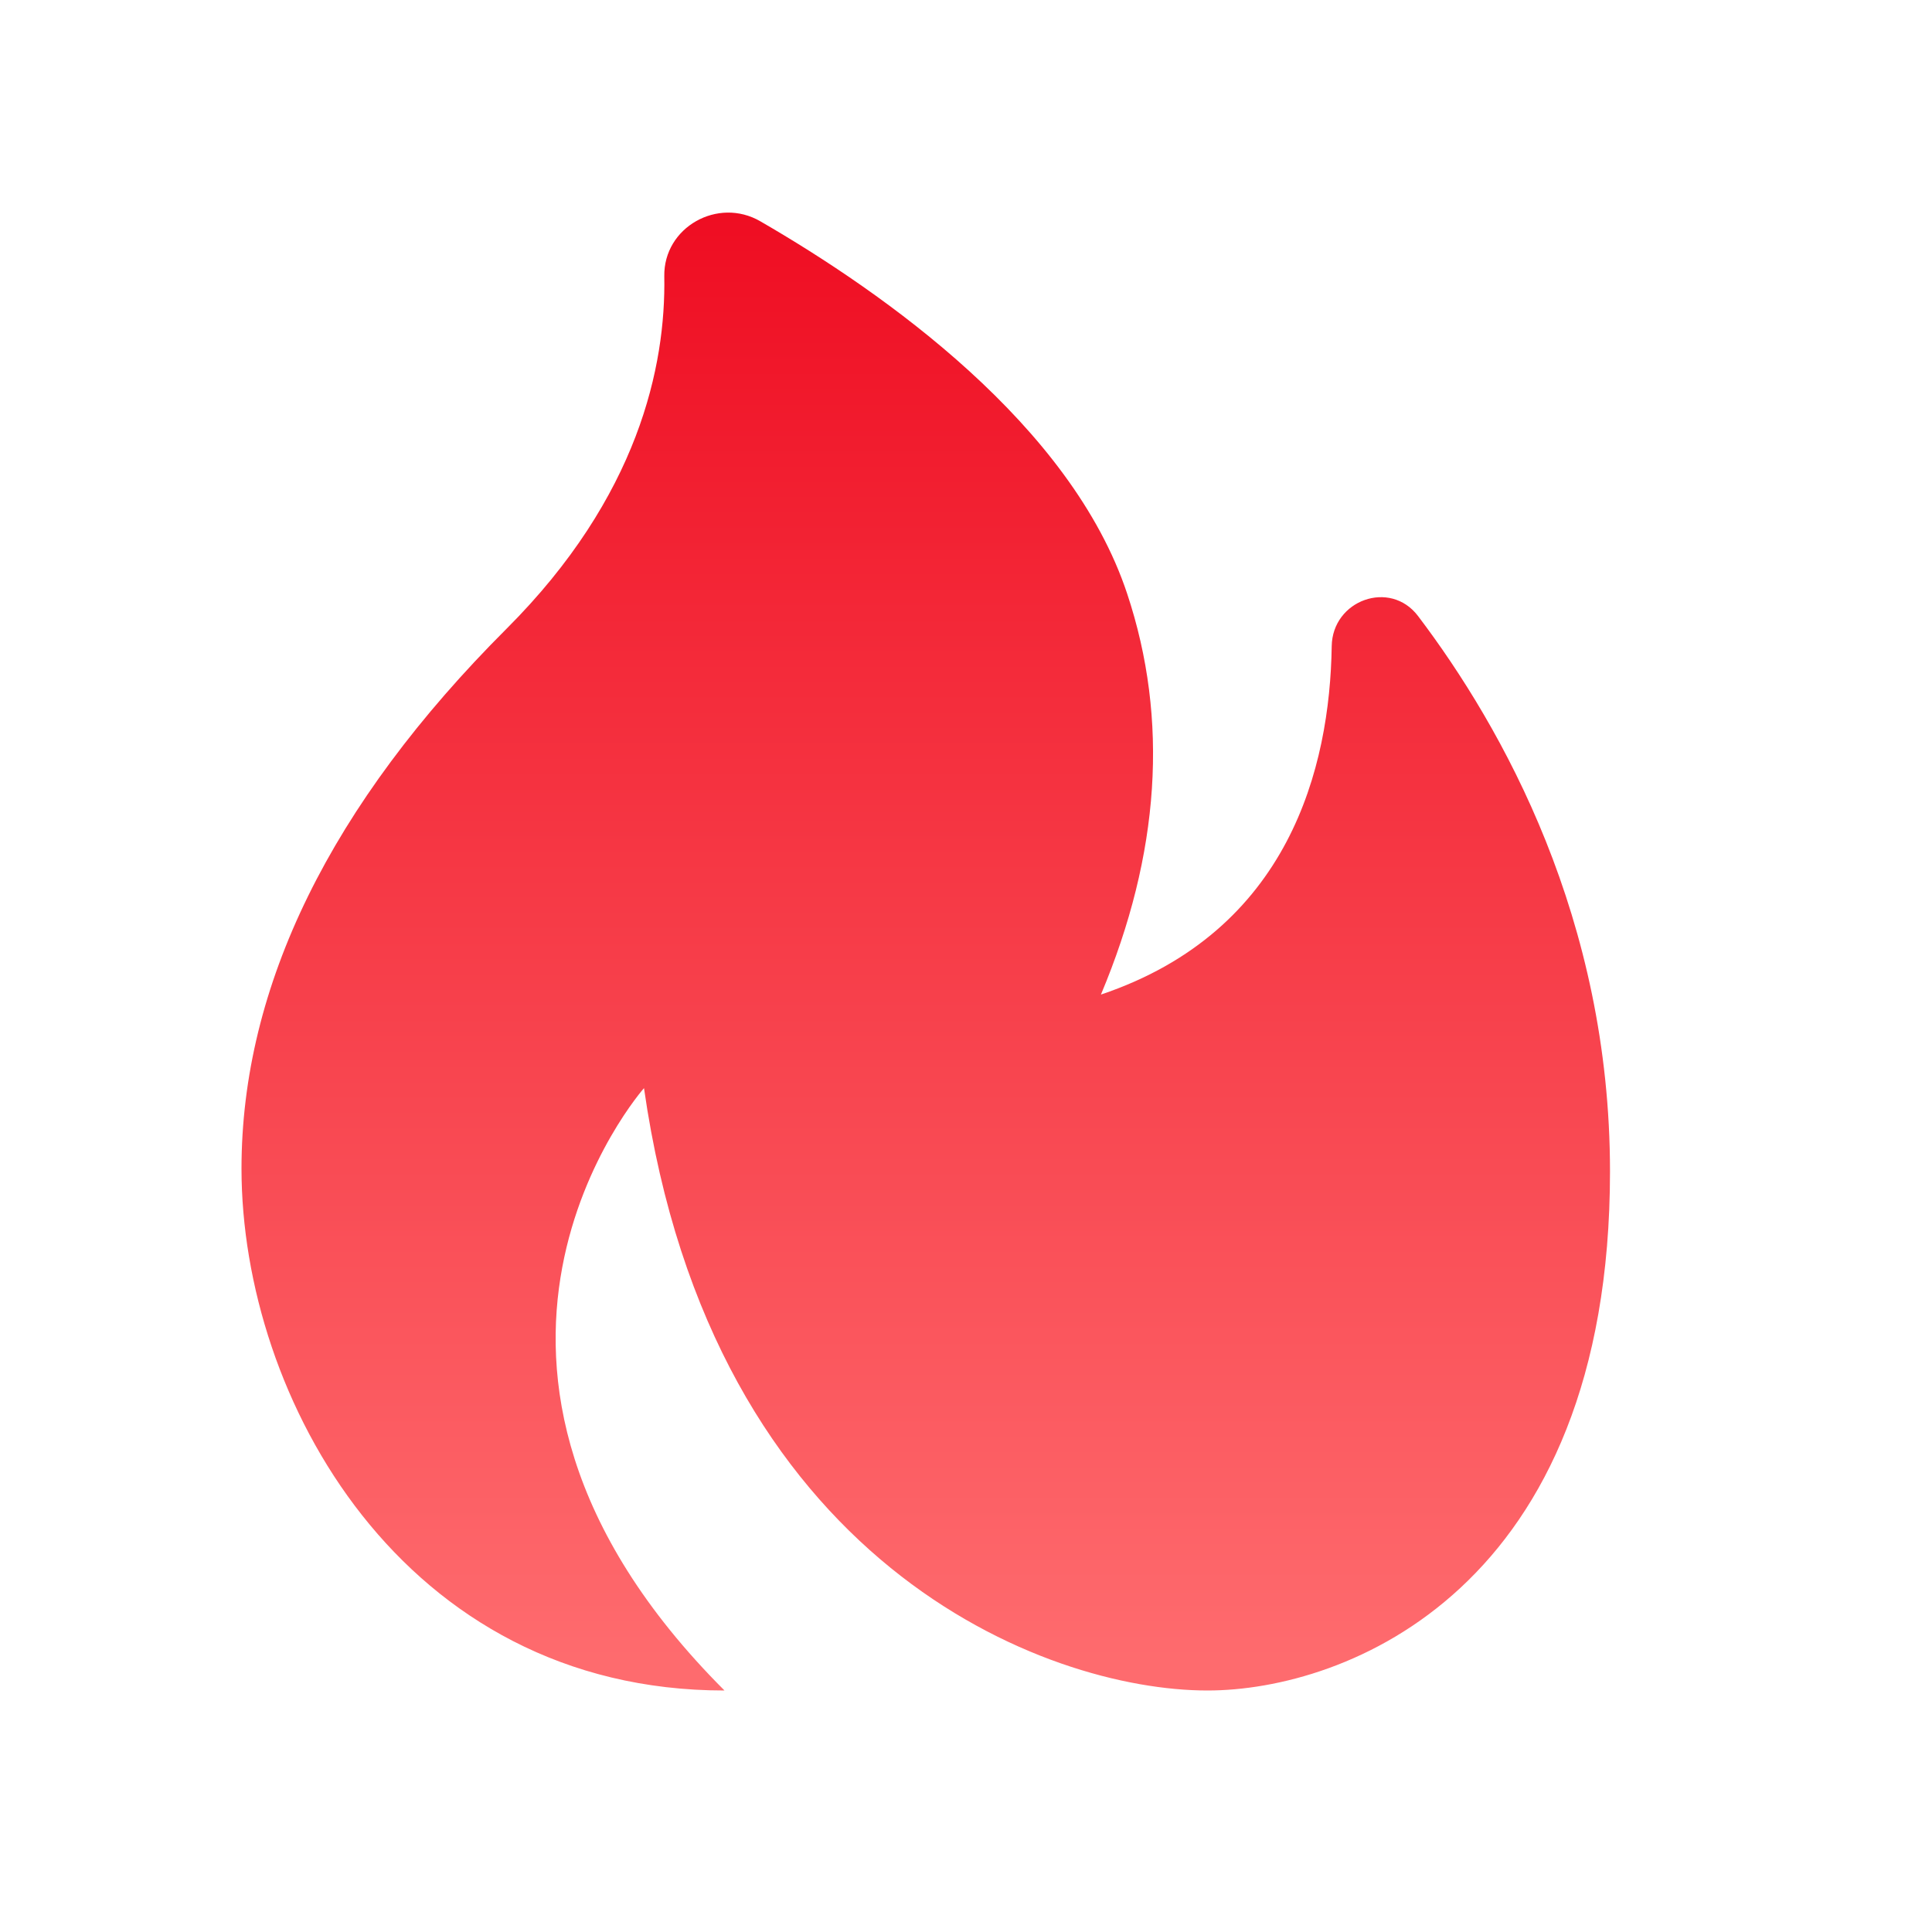 <svg width="24" height="24" viewBox="0 0 24 24" fill="none" xmlns="http://www.w3.org/2000/svg"><path d="M16.543 8.028c-.023 1.503-.523 3.538-2.867 4.327.734-1.746.846-3.417.326-4.98-.695-2.096-3.014-3.734-4.557-4.626-.527-.306-1.203.074-1.193.683.02 1.112-.318 2.737-1.959 4.378C4.107 9.994 3 12.25 3 14.517 3 17.362 5 21 9 21c-4.041-4.041-1-7.483-1-7.483C8.846 19.43 12.988 21 15 21c1.711 0 5-1.25 5-6.448 0-3.133-1.332-5.511-2.385-6.9-.347-.457-1.064-.197-1.072.376z" fill="url(#paint0_linear_9440_1862)"/><defs><linearGradient id="paint0_linear_9440_1862" x1="11.5" y1="2.641" x2="11.5" y2="21" gradientUnits="userSpaceOnUse"><stop stop-color="#EF0D22"/><stop offset=".979" stop-color="#FE6B6E"/></linearGradient></defs></svg>